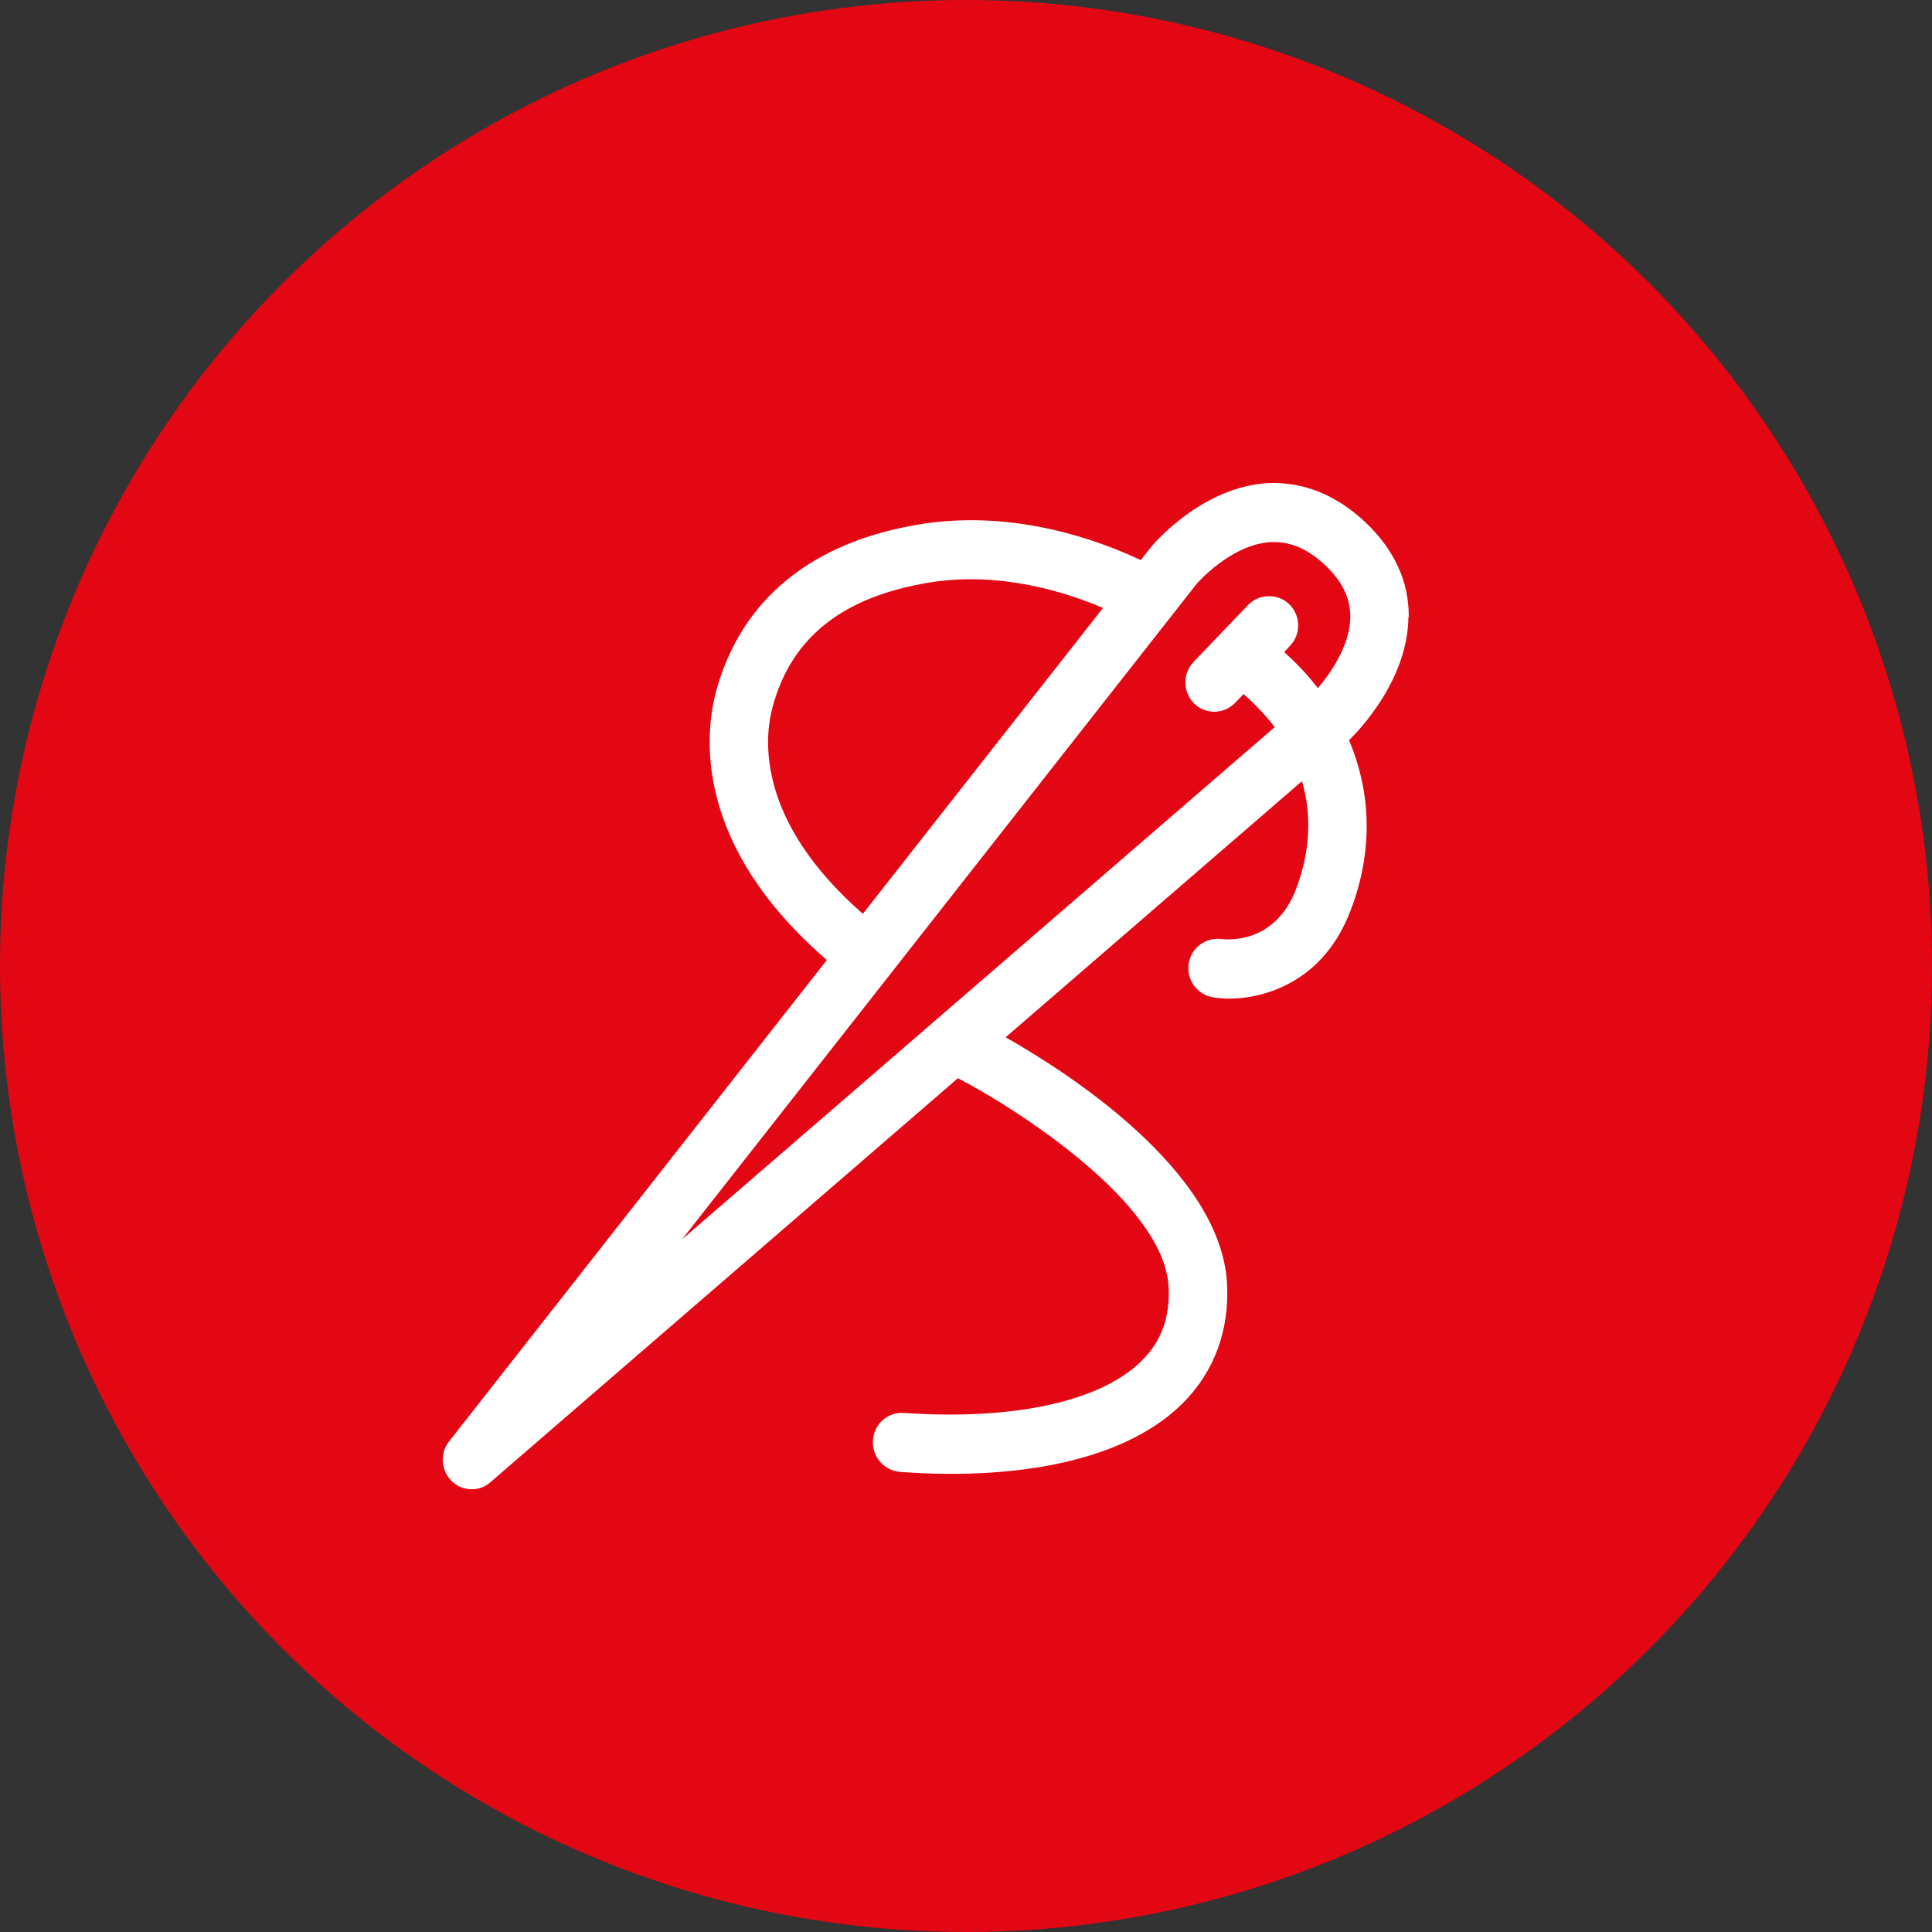<?xml version="1.0" encoding="utf-8"?>
<svg width="48" height="48" viewBox="0 0 48 48" fill="none" xmlns="http://www.w3.org/2000/svg">
<rect x="0" y="0" width="48" height="48" fill="#333333" stroke="none"/>
<circle cx="24" cy="24" r="24" fill="#E30613"/>
<path d="M35 15.331C35.008 14.453 34.645 13.663 33.928 12.98C33.194 12.288 32.371 11.963 31.492 12.003C29.864 12.101 28.67 13.501 28.606 13.582L28.34 13.916C27.364 13.452 25.243 12.646 22.889 13.021C20.172 13.452 18.414 14.892 17.793 17.17C17.503 18.253 17.229 20.986 20.543 23.851L11.157 35.812C10.923 36.105 10.955 36.536 11.222 36.797C11.358 36.935 11.544 37 11.721 37C11.891 37 12.06 36.943 12.189 36.821L23.8 26.788C25.227 27.529 28.912 29.872 29.033 31.963C29.073 32.72 28.856 33.322 28.364 33.81C27.348 34.819 25.195 35.291 22.462 35.104C22.058 35.072 21.712 35.381 21.688 35.788C21.663 36.194 21.962 36.536 22.365 36.569C22.8 36.601 23.212 36.618 23.623 36.618C26.219 36.618 28.243 36.007 29.388 34.86C30.17 34.079 30.549 33.045 30.485 31.882C30.323 29.058 26.477 26.617 24.985 25.771L32.347 19.408C32.597 20.254 32.549 21.166 32.202 22.085C31.678 23.46 30.492 23.346 30.355 23.33C29.952 23.281 29.598 23.541 29.533 23.94C29.468 24.339 29.743 24.713 30.138 24.778C30.251 24.795 30.38 24.811 30.525 24.811C31.452 24.811 32.895 24.372 33.557 22.614C34.113 21.166 34.073 19.701 33.516 18.391C33.79 18.122 34.976 16.877 34.992 15.331H35ZM19.196 17.561C19.664 15.828 20.946 14.819 23.115 14.469C24.856 14.192 26.485 14.713 27.404 15.104L21.438 22.703C18.801 20.401 18.978 18.358 19.196 17.561ZM16.946 30.791L29.727 14.51C29.727 14.51 30.573 13.525 31.573 13.468C31.605 13.468 31.629 13.468 31.662 13.468C32.105 13.468 32.525 13.663 32.936 14.054C33.347 14.444 33.548 14.859 33.548 15.323C33.548 16.007 33.081 16.698 32.742 17.097C32.5 16.78 32.218 16.479 31.904 16.202L32.049 16.047C32.331 15.755 32.315 15.291 32.033 15.014C31.75 14.737 31.283 14.745 31.009 15.03L29.654 16.446C29.372 16.739 29.388 17.203 29.67 17.48C29.807 17.618 29.993 17.683 30.17 17.683C30.347 17.683 30.549 17.61 30.694 17.455L30.896 17.244C31.194 17.504 31.452 17.781 31.67 18.065L16.946 30.791Z" fill="white"/>
</svg>
